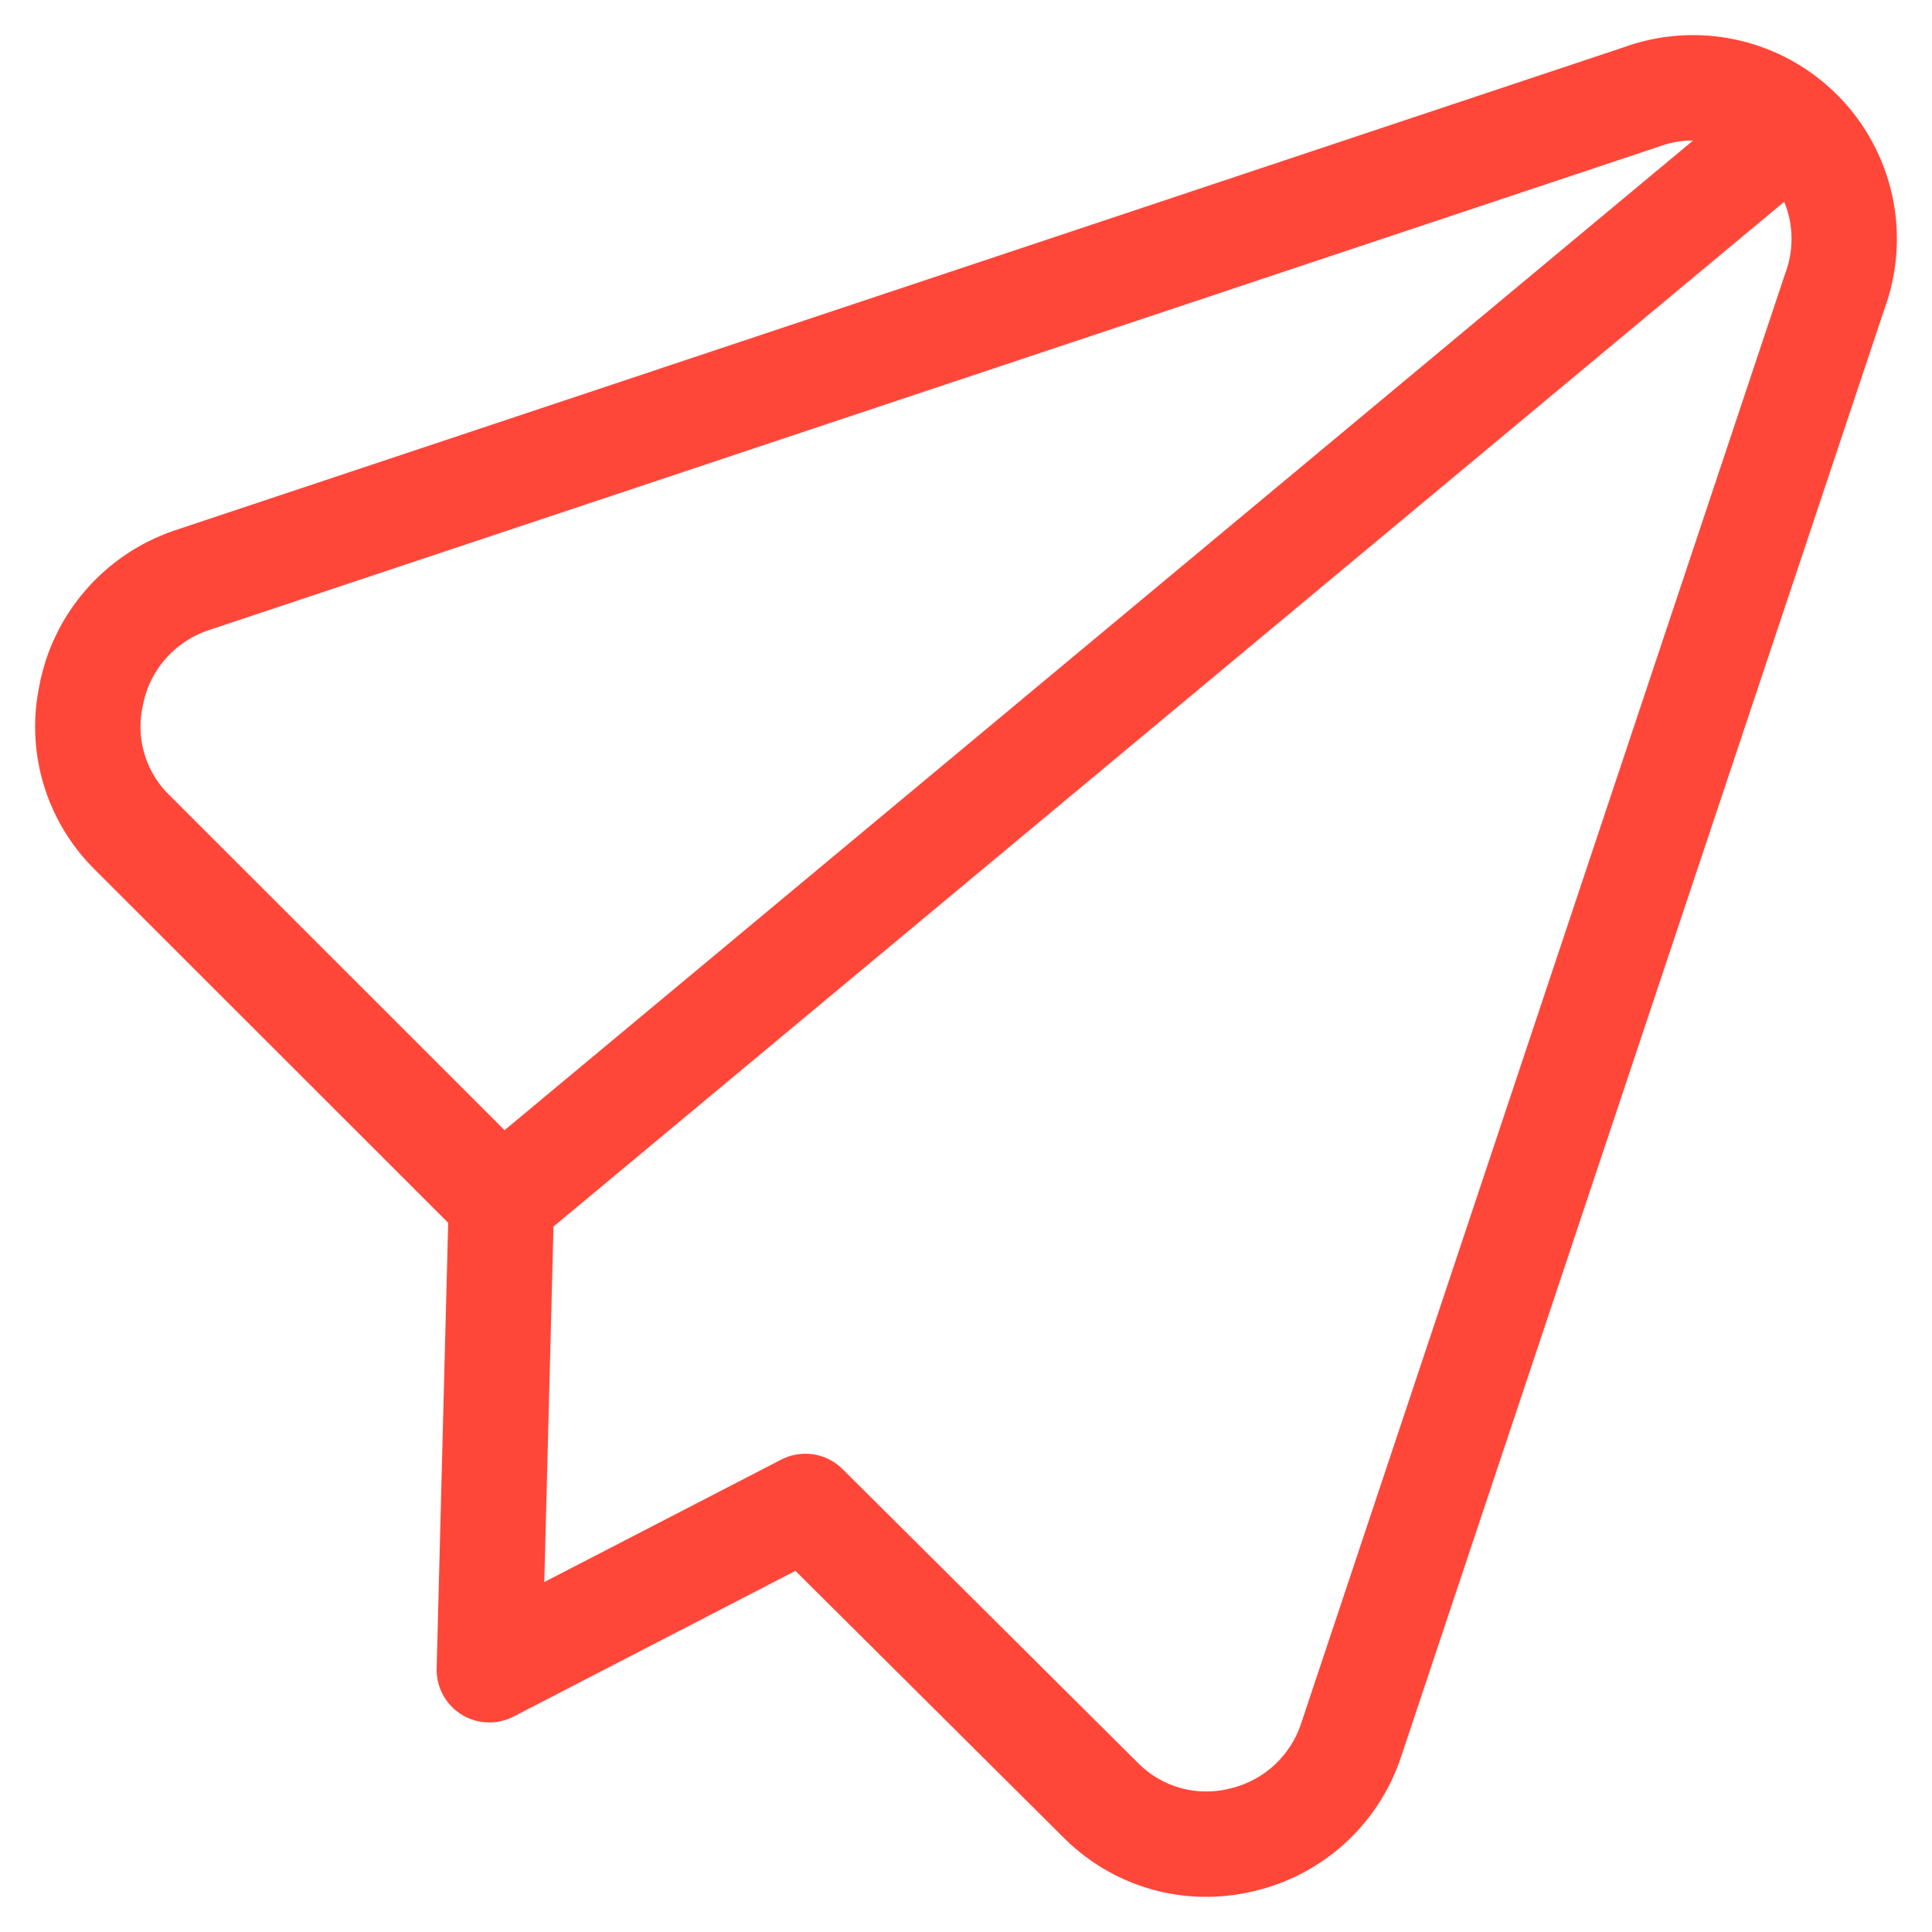 <svg width="22" height="22" viewBox="0 0 22 22" fill="none" xmlns="http://www.w3.org/2000/svg">
<path id="Vector" d="M20.401 1.447L5.71 13.68M9.171 17.154L12.524 20.489C12.73 20.7 12.988 20.854 13.271 20.935C13.555 21.016 13.854 21.021 14.141 20.951C14.429 20.884 14.695 20.744 14.913 20.545C15.131 20.345 15.294 20.093 15.386 19.813L20.892 3.321C21.007 3.012 21.031 2.676 20.961 2.354C20.89 2.032 20.729 1.737 20.496 1.504C20.263 1.271 19.967 1.109 19.645 1.039C19.323 0.969 18.987 0.993 18.678 1.108L2.174 6.611C1.884 6.71 1.625 6.885 1.425 7.117C1.224 7.349 1.09 7.631 1.035 7.933C0.978 8.207 0.991 8.492 1.071 8.76C1.152 9.029 1.298 9.273 1.497 9.471L5.71 13.682L5.572 19.014L9.171 17.154Z" stroke="#FF4739" stroke-width="1.2" stroke-linecap="round" stroke-linejoin="round"/>
</svg>
